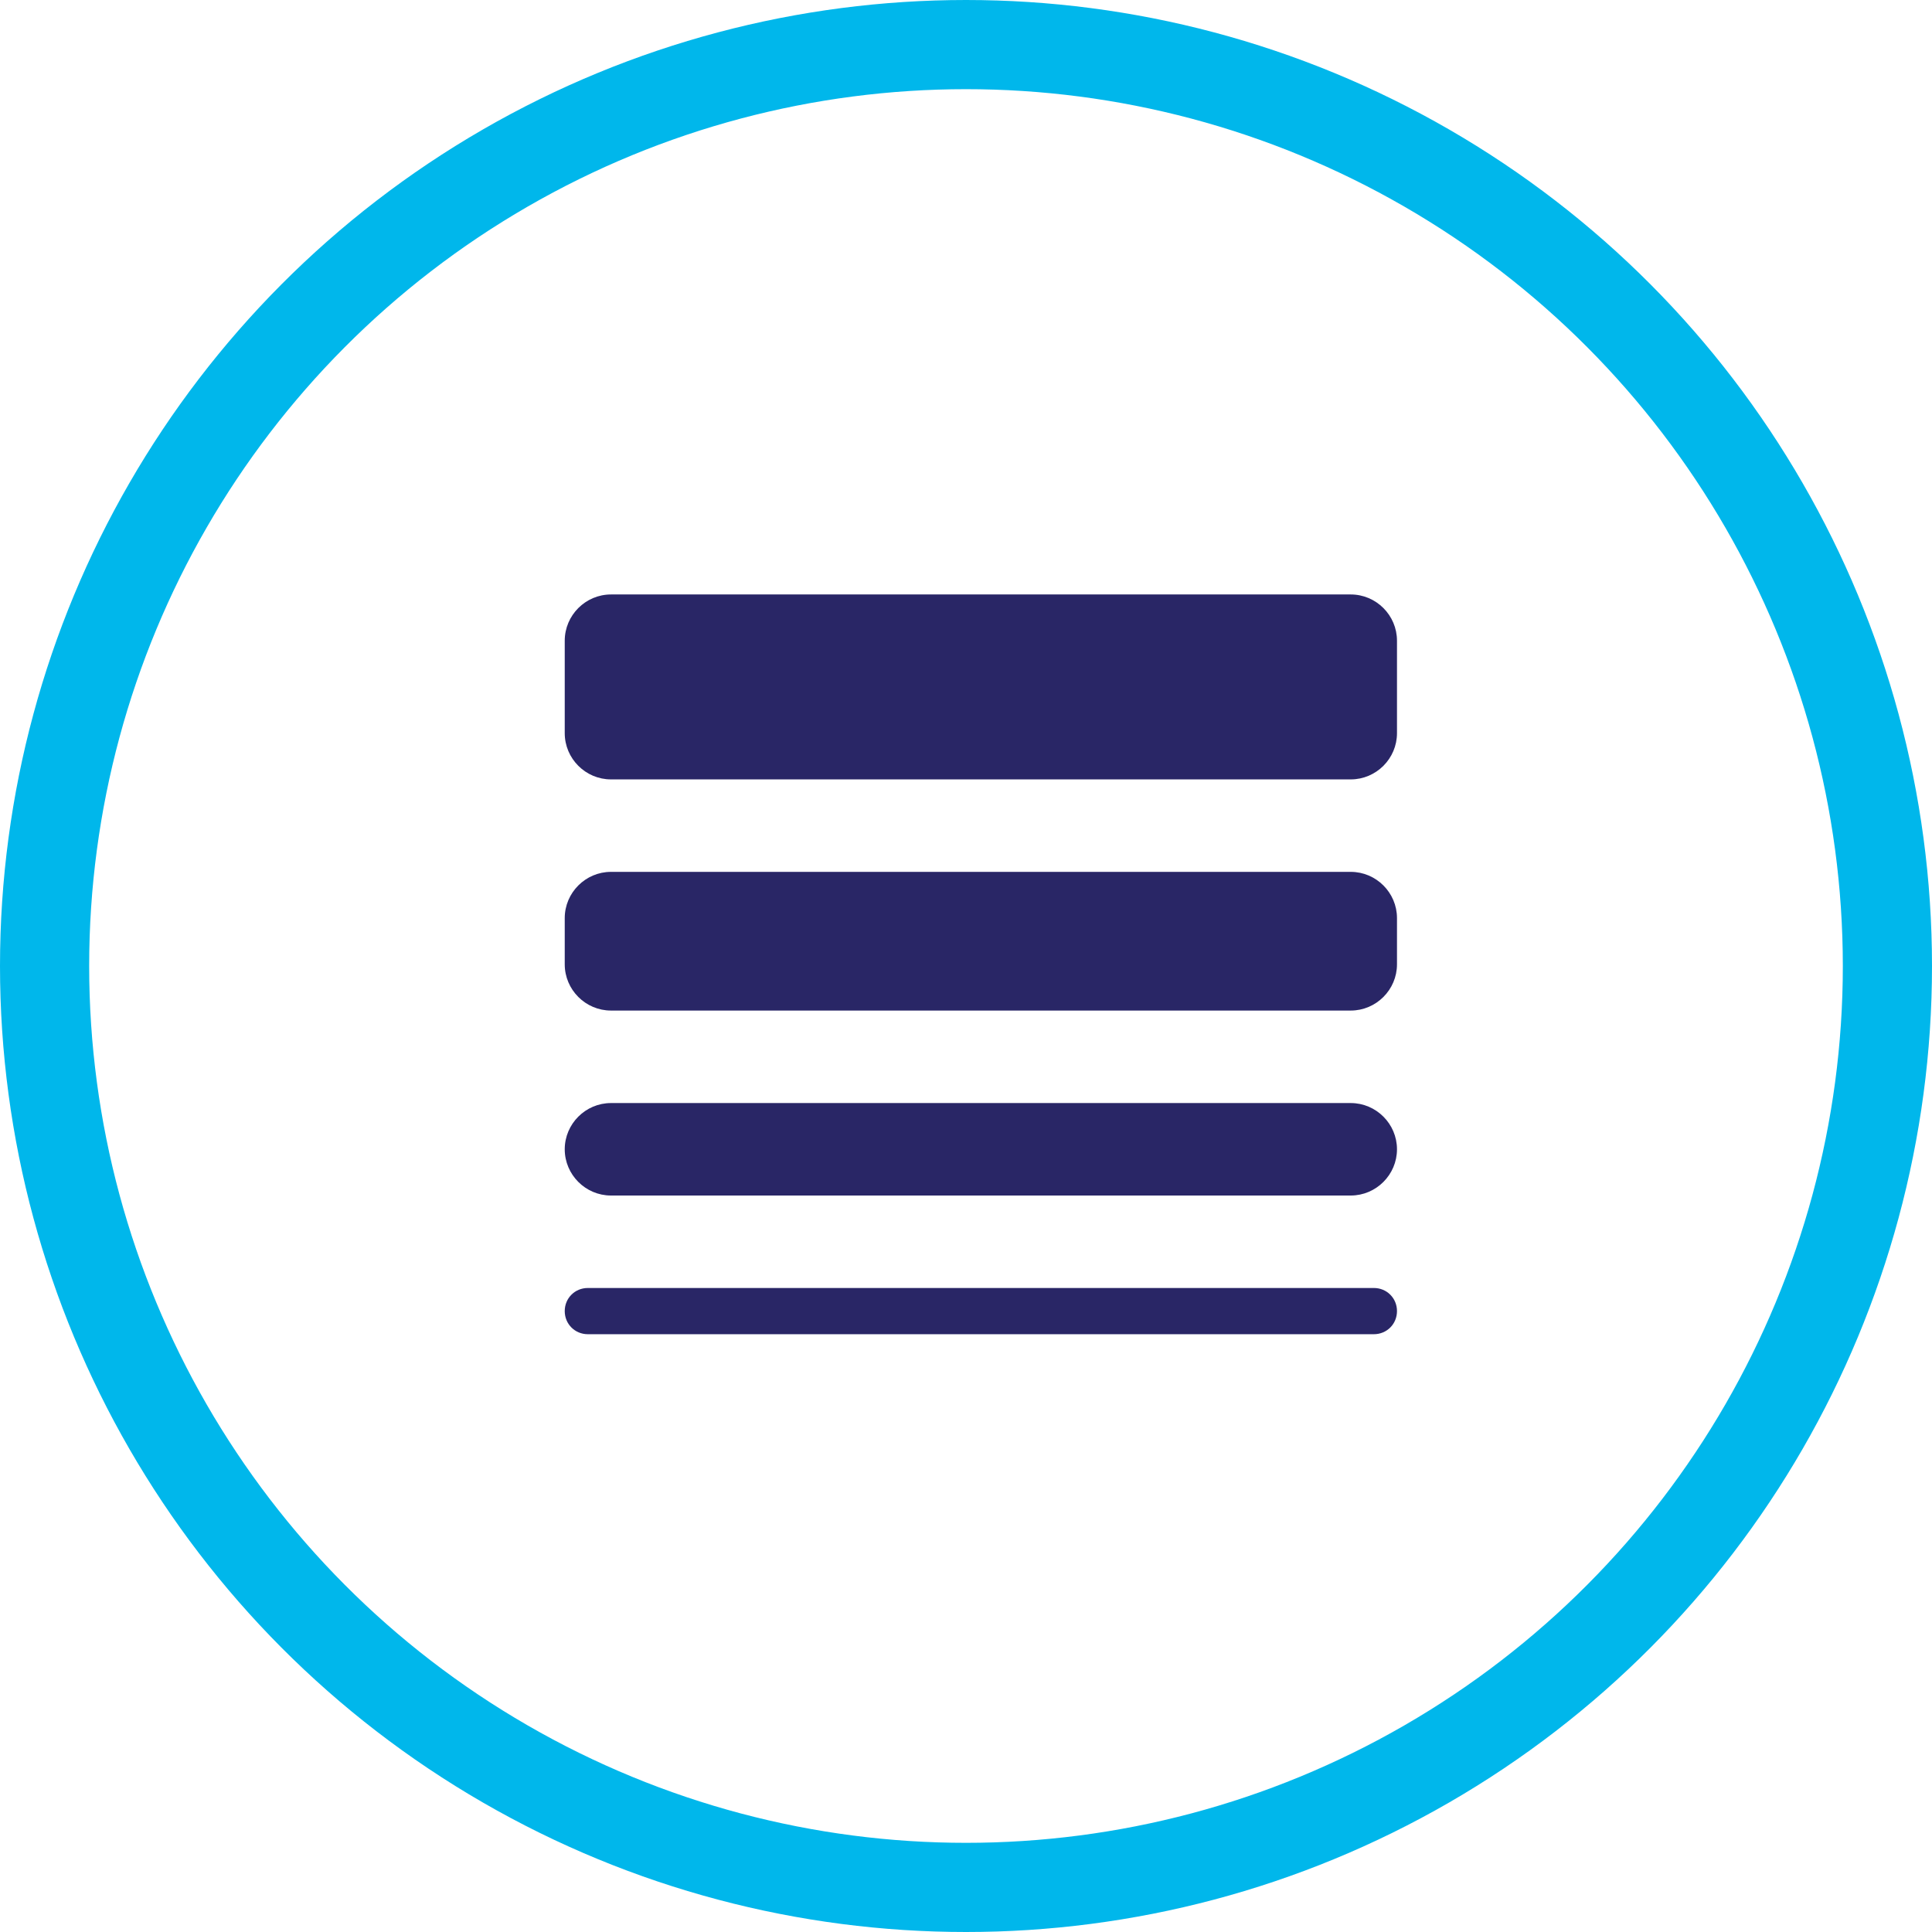 <?xml version="1.0" encoding="UTF-8"?> <svg xmlns="http://www.w3.org/2000/svg" width="65" height="65" viewBox="0 0 65 65" fill="none"><circle cx="32.5" cy="32.5" r="31" stroke="#00b7eb" stroke-width="3"></circle><path fill-rule="evenodd" clip-rule="evenodd" d="M45.444 20H20.556C19.7 20 19 20.7 19 21.556V24.667C19 25.522 19.7 26.222 20.556 26.222H45.444C46.3 26.222 47 25.522 47 24.667V21.556C47 20.7 46.3 20 45.444 20ZM20.556 29.333H45.444C46.3 29.333 47 30.033 47 30.888V32.444C47 33.299 46.3 33.999 45.444 33.999H20.556C19.7 33.999 19 33.299 19 32.444V30.888C19 30.033 19.7 29.333 20.556 29.333ZM20.556 37.111H45.444C46.3 37.111 47 37.811 47 38.666C47 39.522 46.3 40.222 45.444 40.222H20.556C19.7 40.222 19 39.522 19 38.666C19 37.811 19.7 37.111 20.556 37.111ZM19.778 43.333H46.222C46.658 43.333 47 43.675 47 44.11C47 44.546 46.658 44.888 46.222 44.888H19.778C19.342 44.888 19 44.546 19 44.11C19 43.675 19.342 43.333 19.778 43.333Z" fill="#292666"></path></svg> 